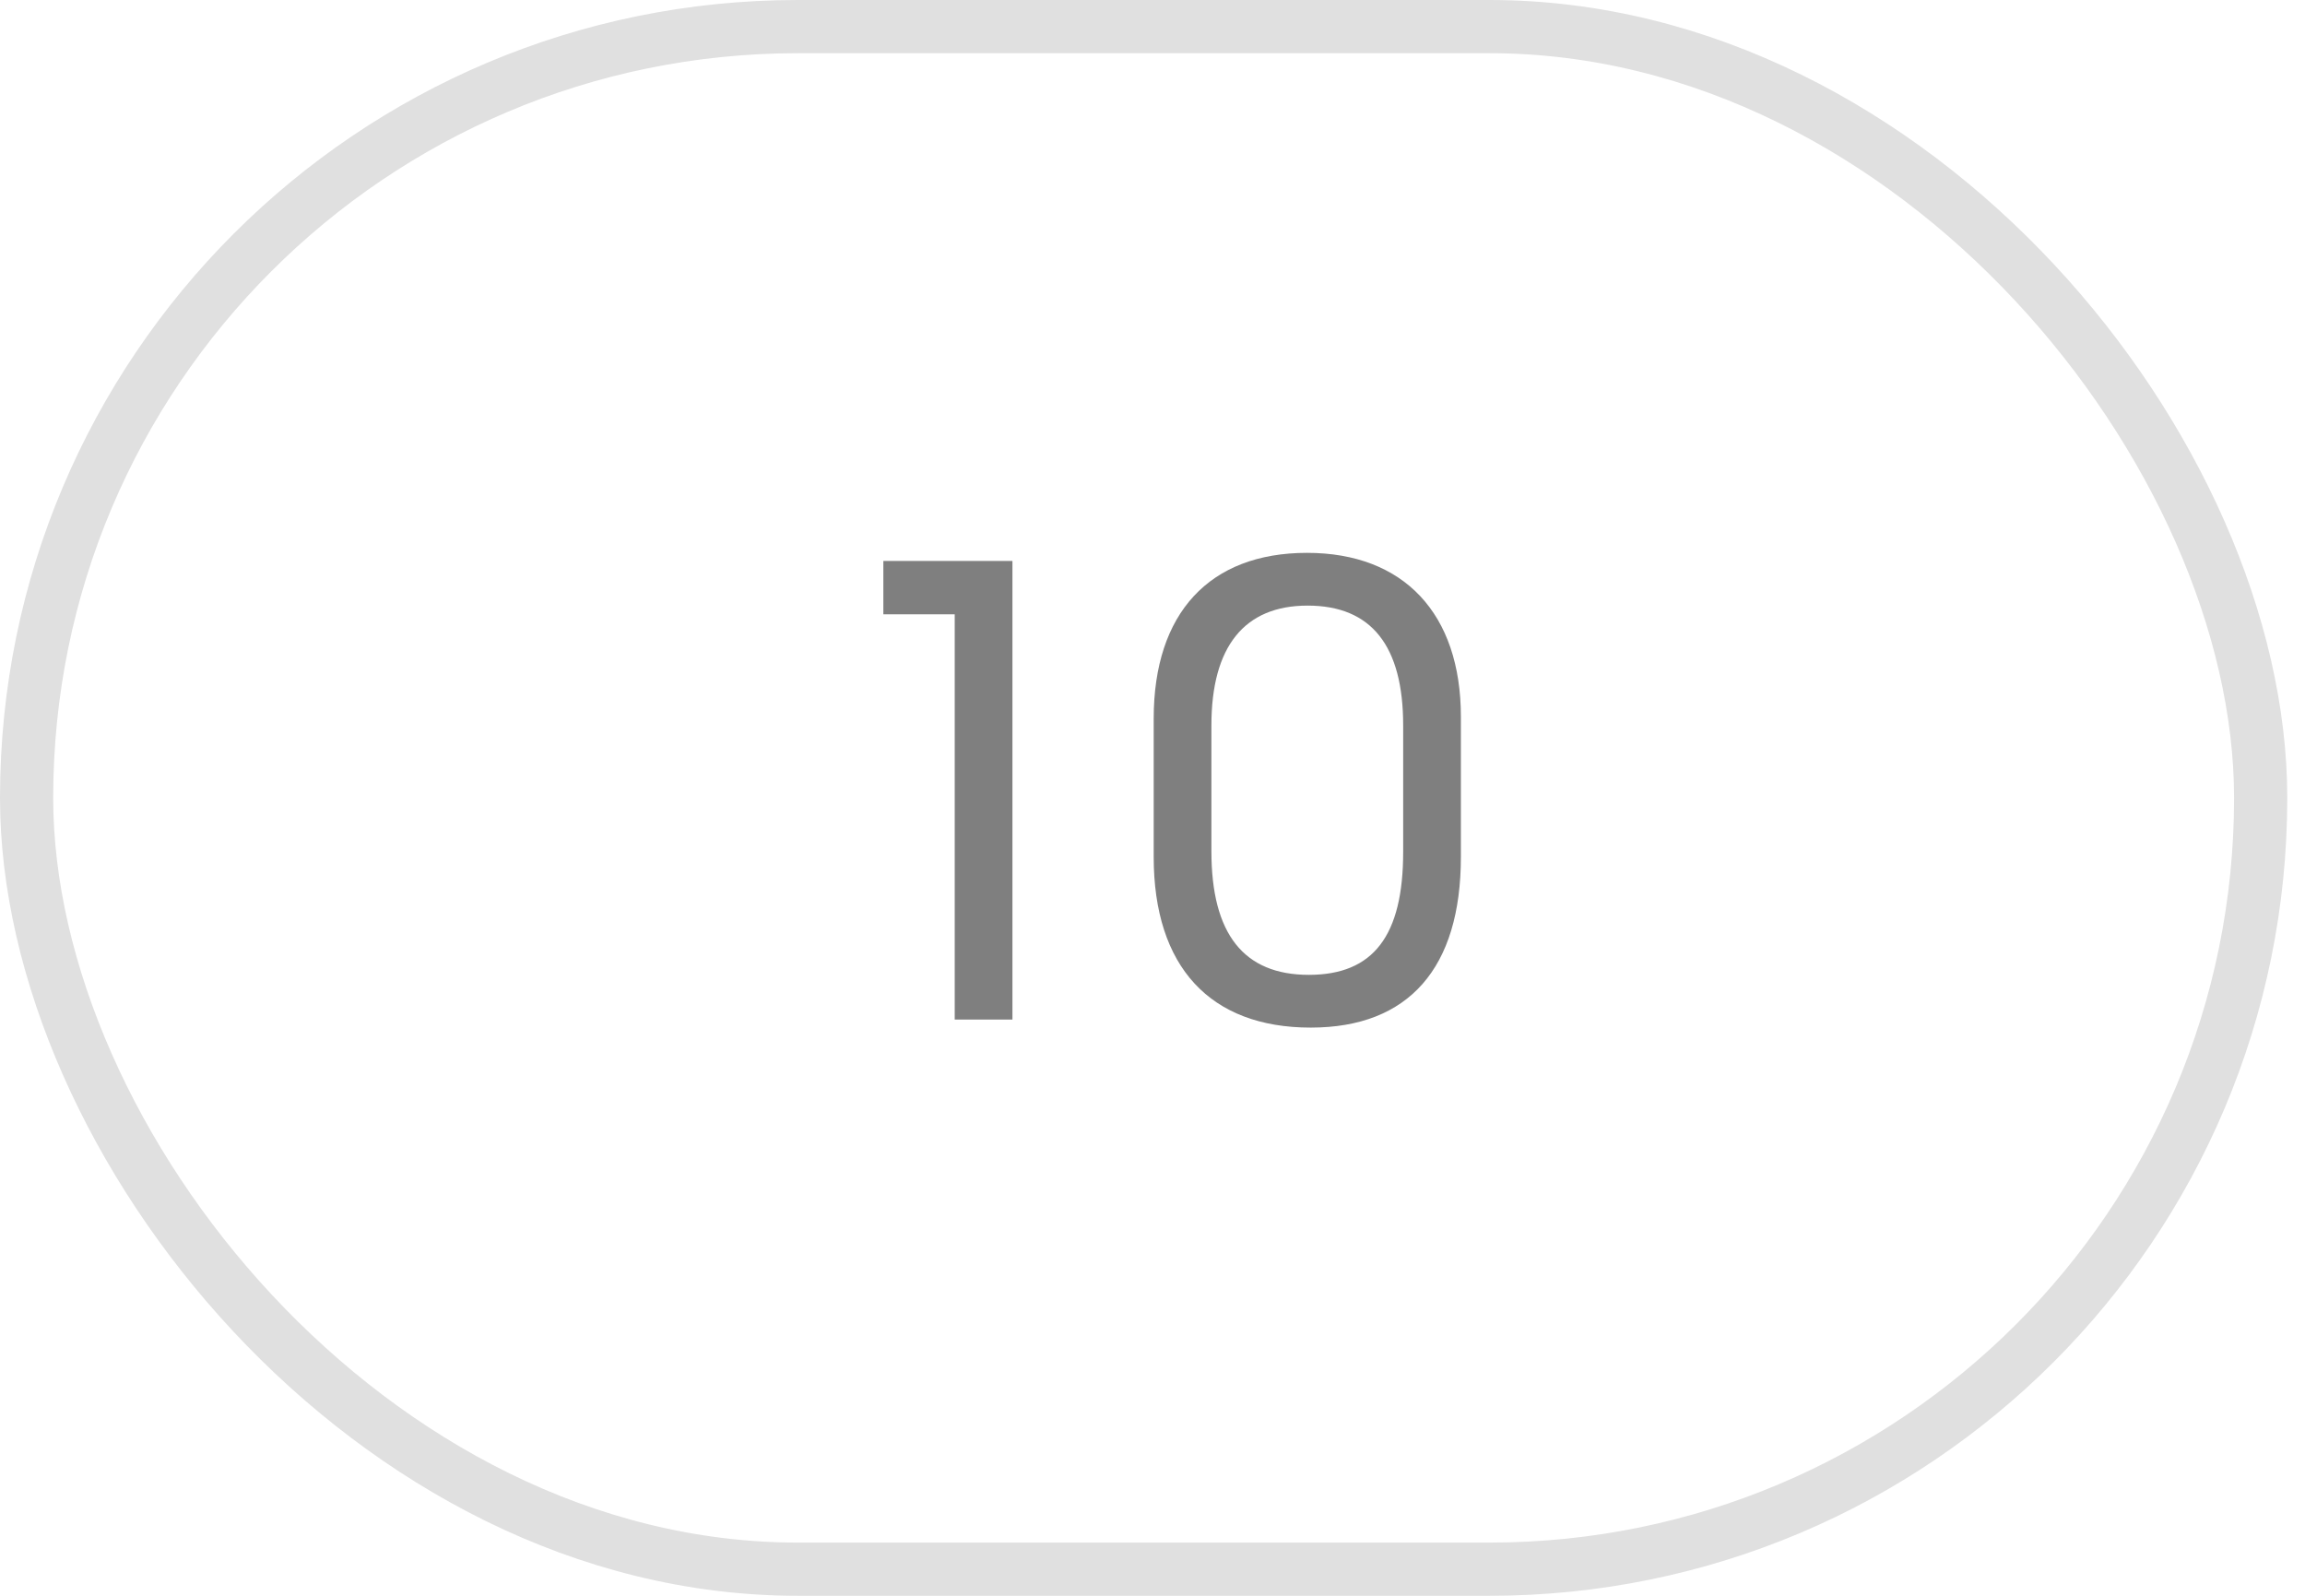 <?xml version="1.0" encoding="UTF-8"?> <svg xmlns="http://www.w3.org/2000/svg" width="52" height="36" viewBox="0 0 52 36" fill="none"><rect x="0.6" y="0.6" width="50.4" height="34.8" rx="17.4" stroke="#E0E0E0" stroke-width="1.2"></rect><path opacity="0.5" d="M21.538 23V13.858H19.928V12.654H22.84V23H21.538ZM26.027 19.332V16.21C26.027 13.83 27.287 12.472 29.485 12.472C31.669 12.472 32.957 13.844 32.957 16.168V19.332C32.957 21.838 31.781 23.182 29.569 23.182C27.301 23.182 26.027 21.81 26.027 19.332ZM27.329 19.206C27.329 21.068 28.057 21.992 29.527 21.992C30.983 21.992 31.655 21.11 31.655 19.22V16.364C31.655 14.572 30.941 13.662 29.499 13.662C28.071 13.662 27.329 14.586 27.329 16.364V19.206Z" fill="black"></path></svg> 
